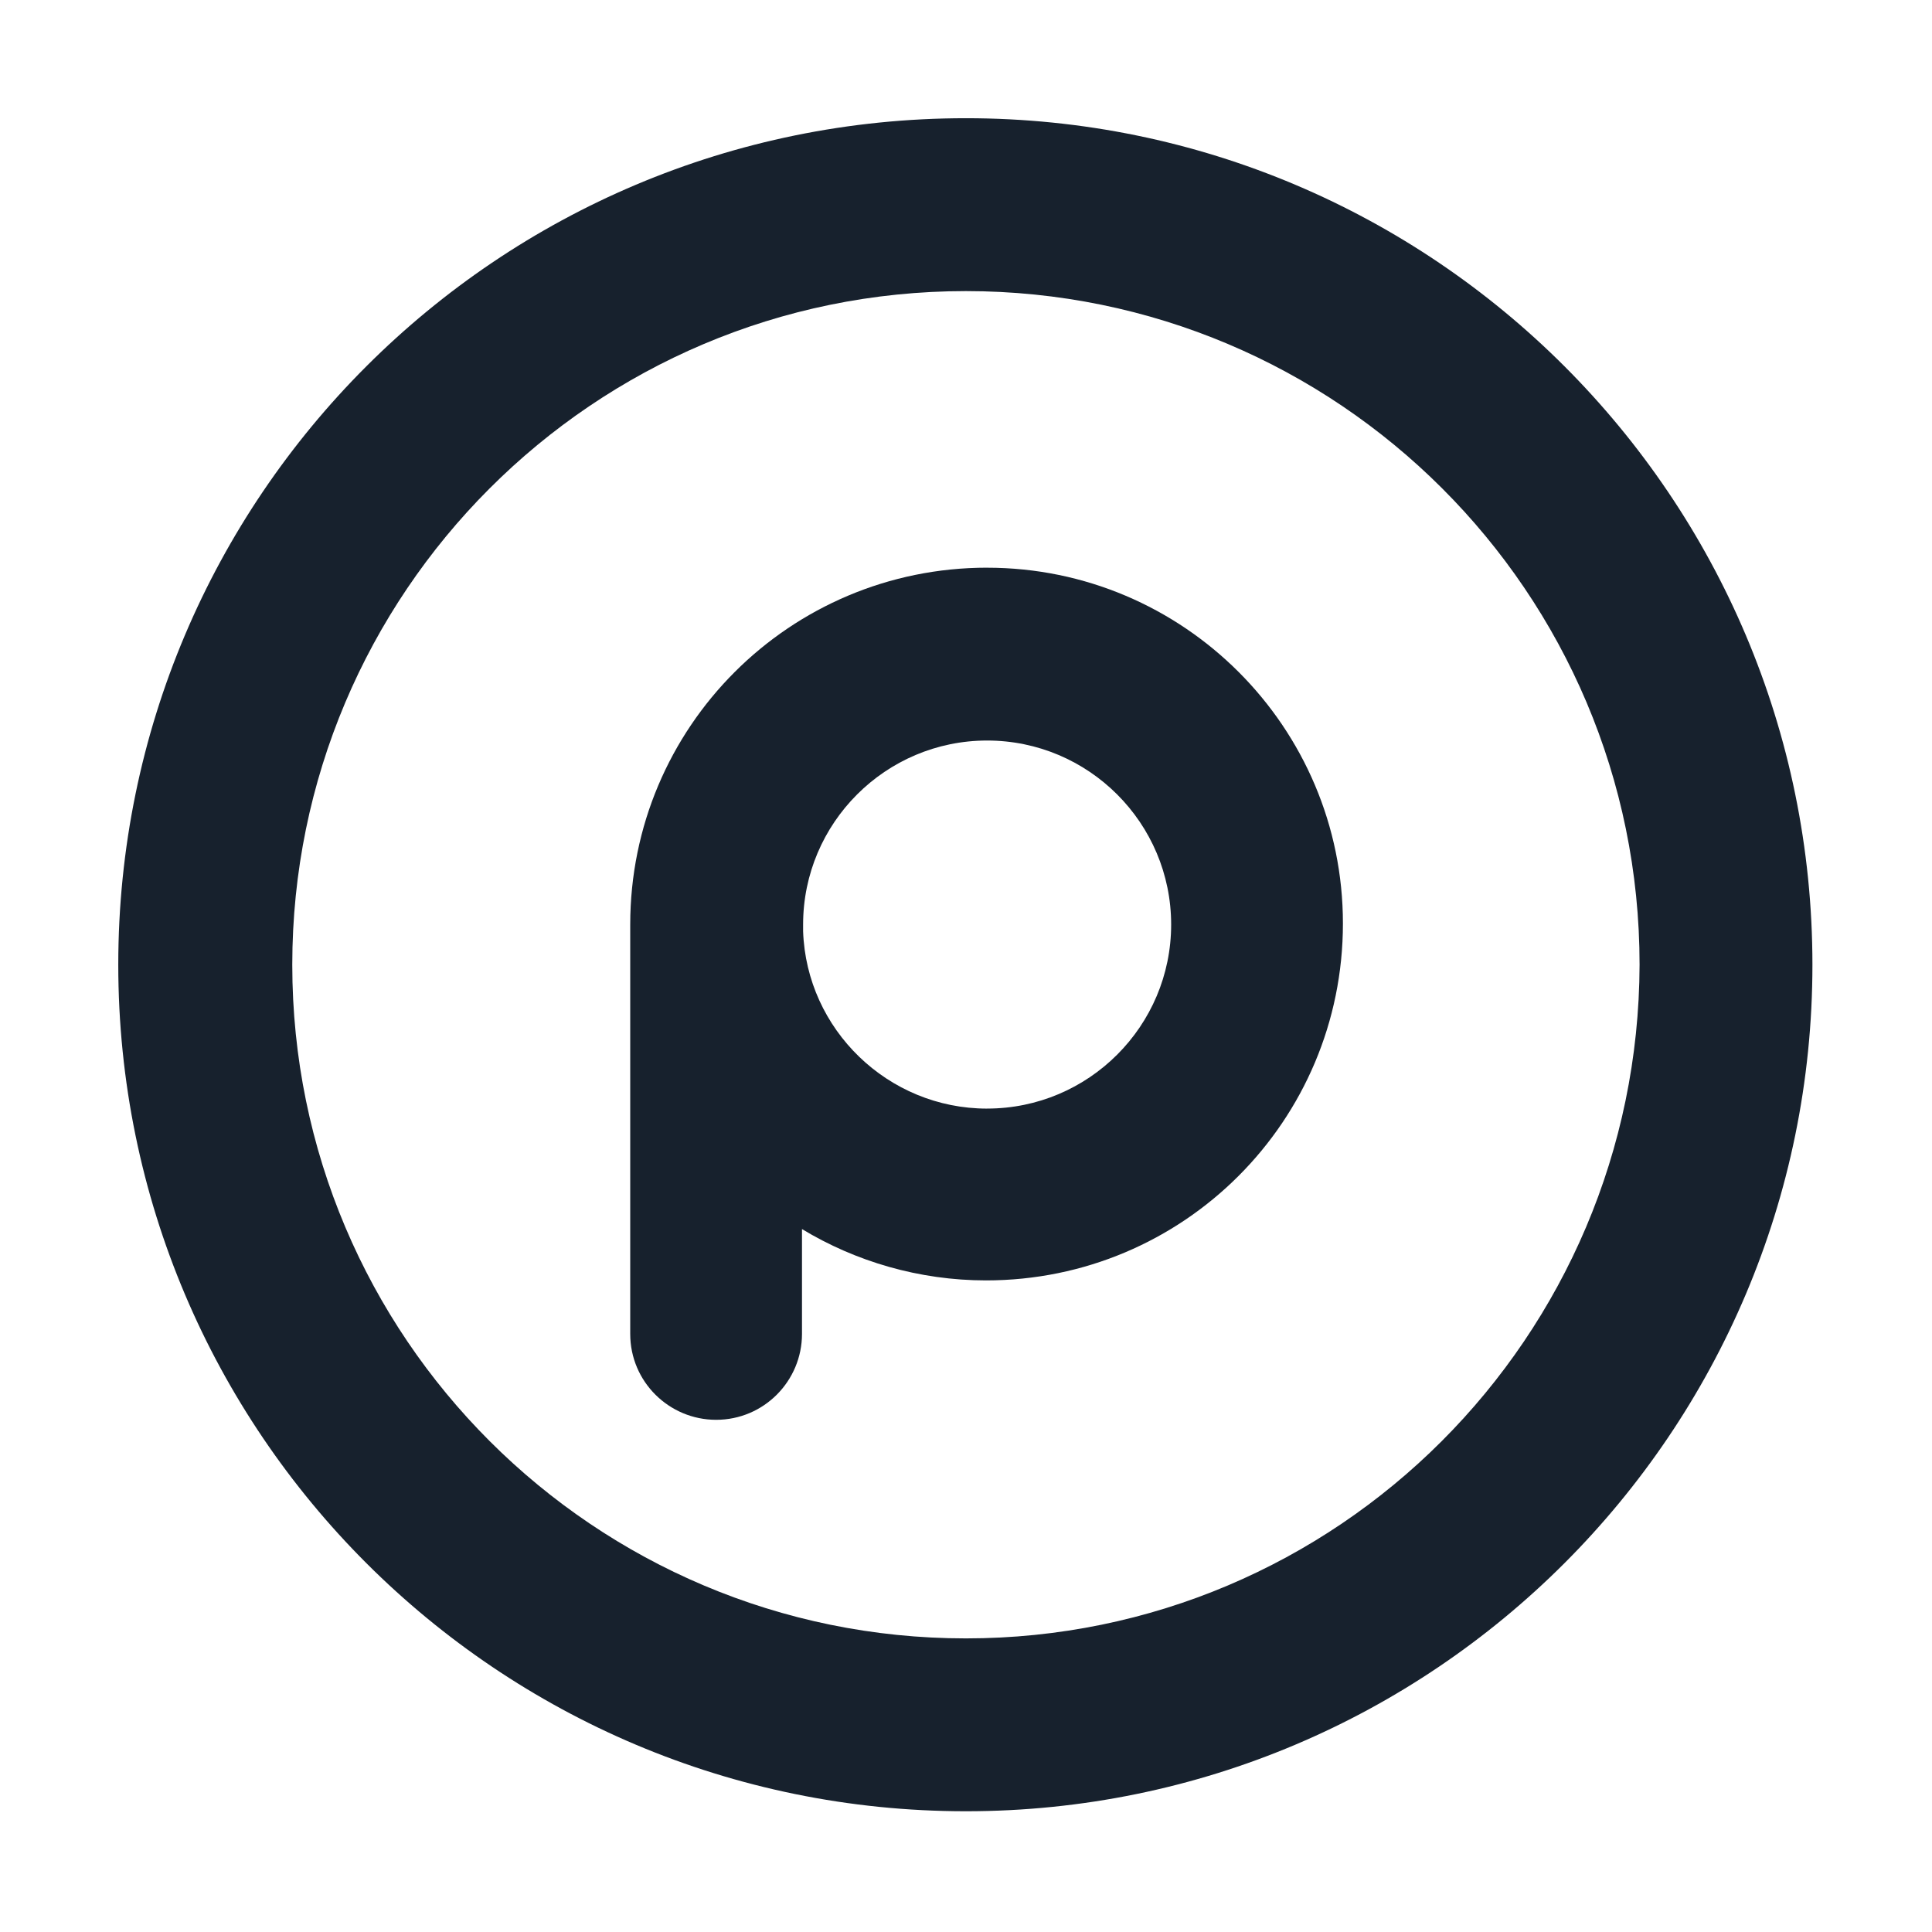 <?xml version="1.0" encoding="UTF-8"?>
<svg xmlns="http://www.w3.org/2000/svg" fill="none" height="64" viewBox="0 0 64 64" width="64">
  <path d="m0 0h64v64h-64z" fill="#fff"></path>
  <g fill="#17212d">
    <path d="m31.997 3.916c-15.517 0-28.079 12.562-28.079 28.042s12.562 28.042 28.079 28.042c15.48 0 28.042-12.562 28.042-28.042s-12.562-28.042-28.042-28.042zm0 50.358c-12.303 0-22.315-9.976-22.315-22.316 0-12.303 9.975-22.315 22.315-22.315 12.303 0 22.316 9.975 22.316 22.315-.037 12.34-10.012 22.316-22.316 22.316z"></path>
    <path d="m32.7 18.805c-6.54 0-11.823 5.283-11.823 11.823v.296 13.116.148c0 1.589 1.293 2.845 2.845 2.845 1.589 0 2.845-1.293 2.845-2.845v-3.473c1.773 1.071 3.879 1.7 6.096 1.7 6.54 0 11.823-5.283 11.823-11.823 0-6.503-5.283-11.786-11.786-11.786zm0 17.919c-3.288 0-5.985-2.623-6.096-5.875v-.222c0-3.362 2.734-6.096 6.096-6.096s6.096 2.734 6.096 6.096-2.734 6.096-6.096 6.096z"></path>
  </g>
</svg>
